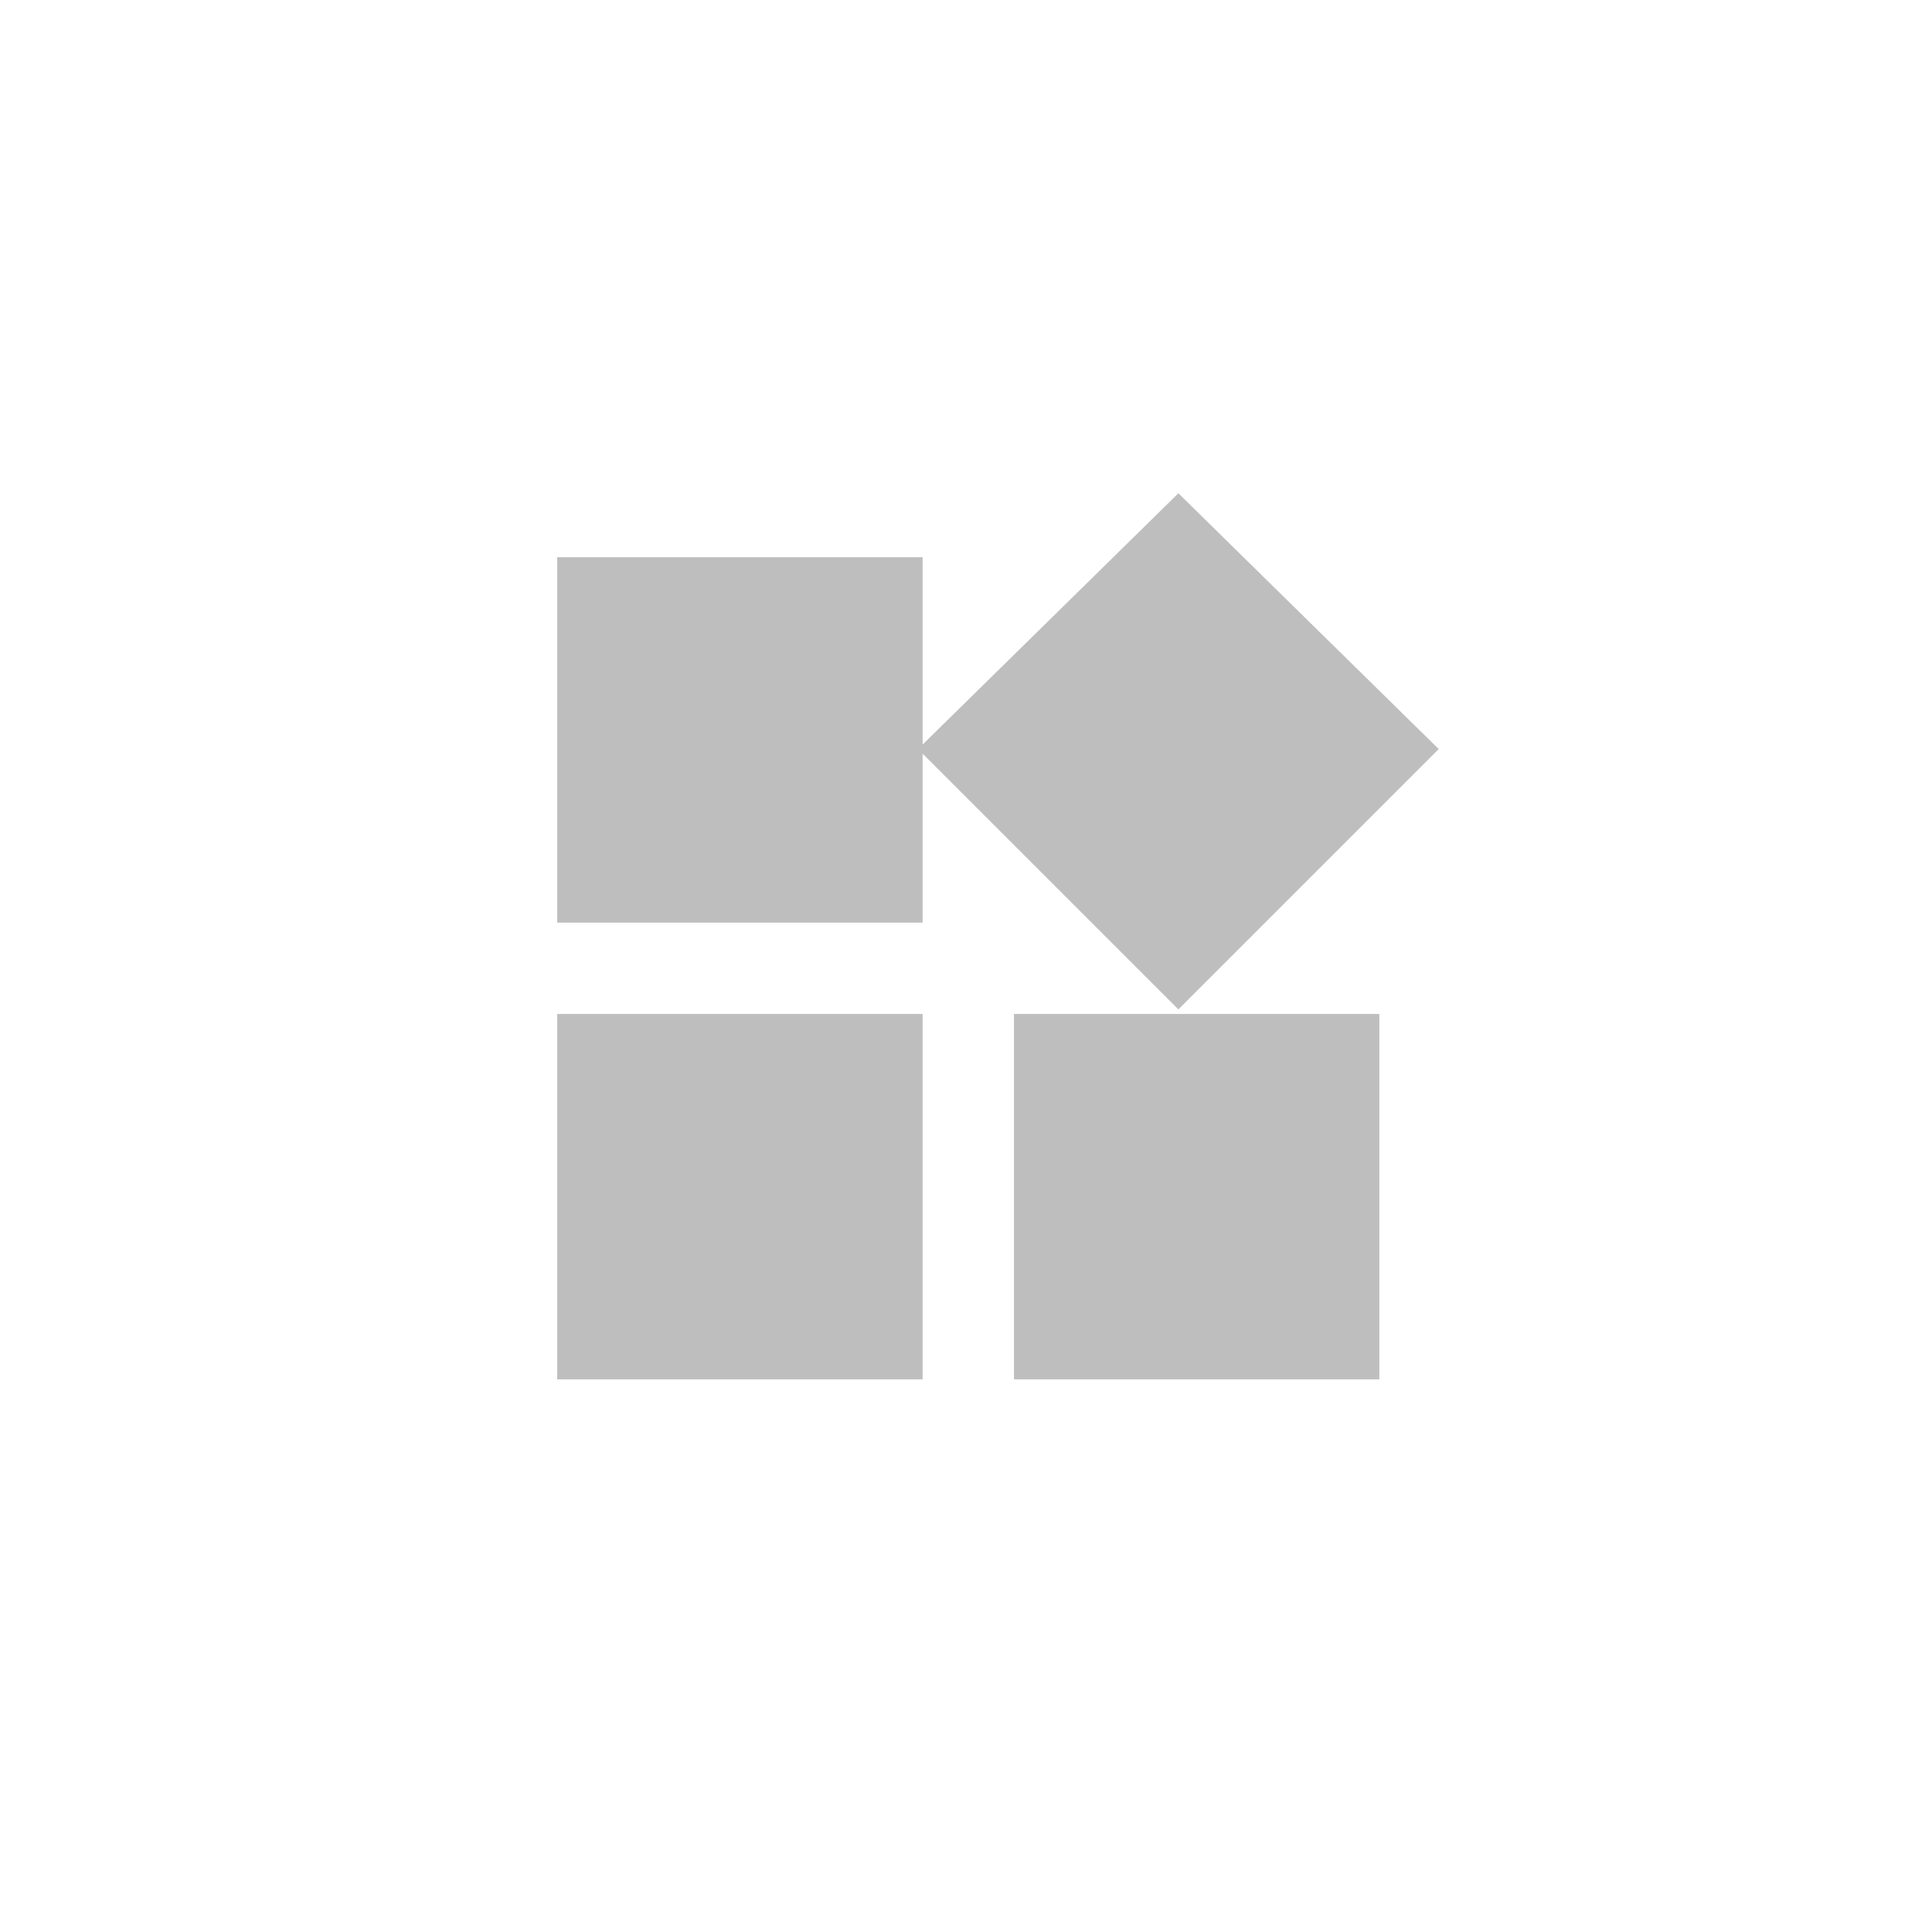 <?xml version="1.0" encoding="utf-8"?>
<!-- Generator: Adobe Illustrator 26.0.2, SVG Export Plug-In . SVG Version: 6.00 Build 0)  -->
<svg version="1.1" id="Layer_1" xmlns="http://www.w3.org/2000/svg" xmlns:xlink="http://www.w3.org/1999/xlink" x="0px" y="0px"
	 viewBox="0 0 42.3 42.3" style="enable-background:new 0 0 42.3 42.3;" xml:space="preserve">
<style type="text/css">
	.st0{fill:none;}
	.st1{opacity:0.5;fill:#7F7F7F;}
</style>
<path class="st0" d="M9.2,9.2h24v24h-24V9.2z"/>
<path class="st1" d="M22.2,22.2v8h8v-8H22.2z M12.2,30.2h8v-8h-8V30.2z M12.2,12.2v8h8v-8H12.2z M25.8,10.8l-5.7,5.6l5.7,5.7
	l5.7-5.7L25.8,10.8z"/>
</svg>
